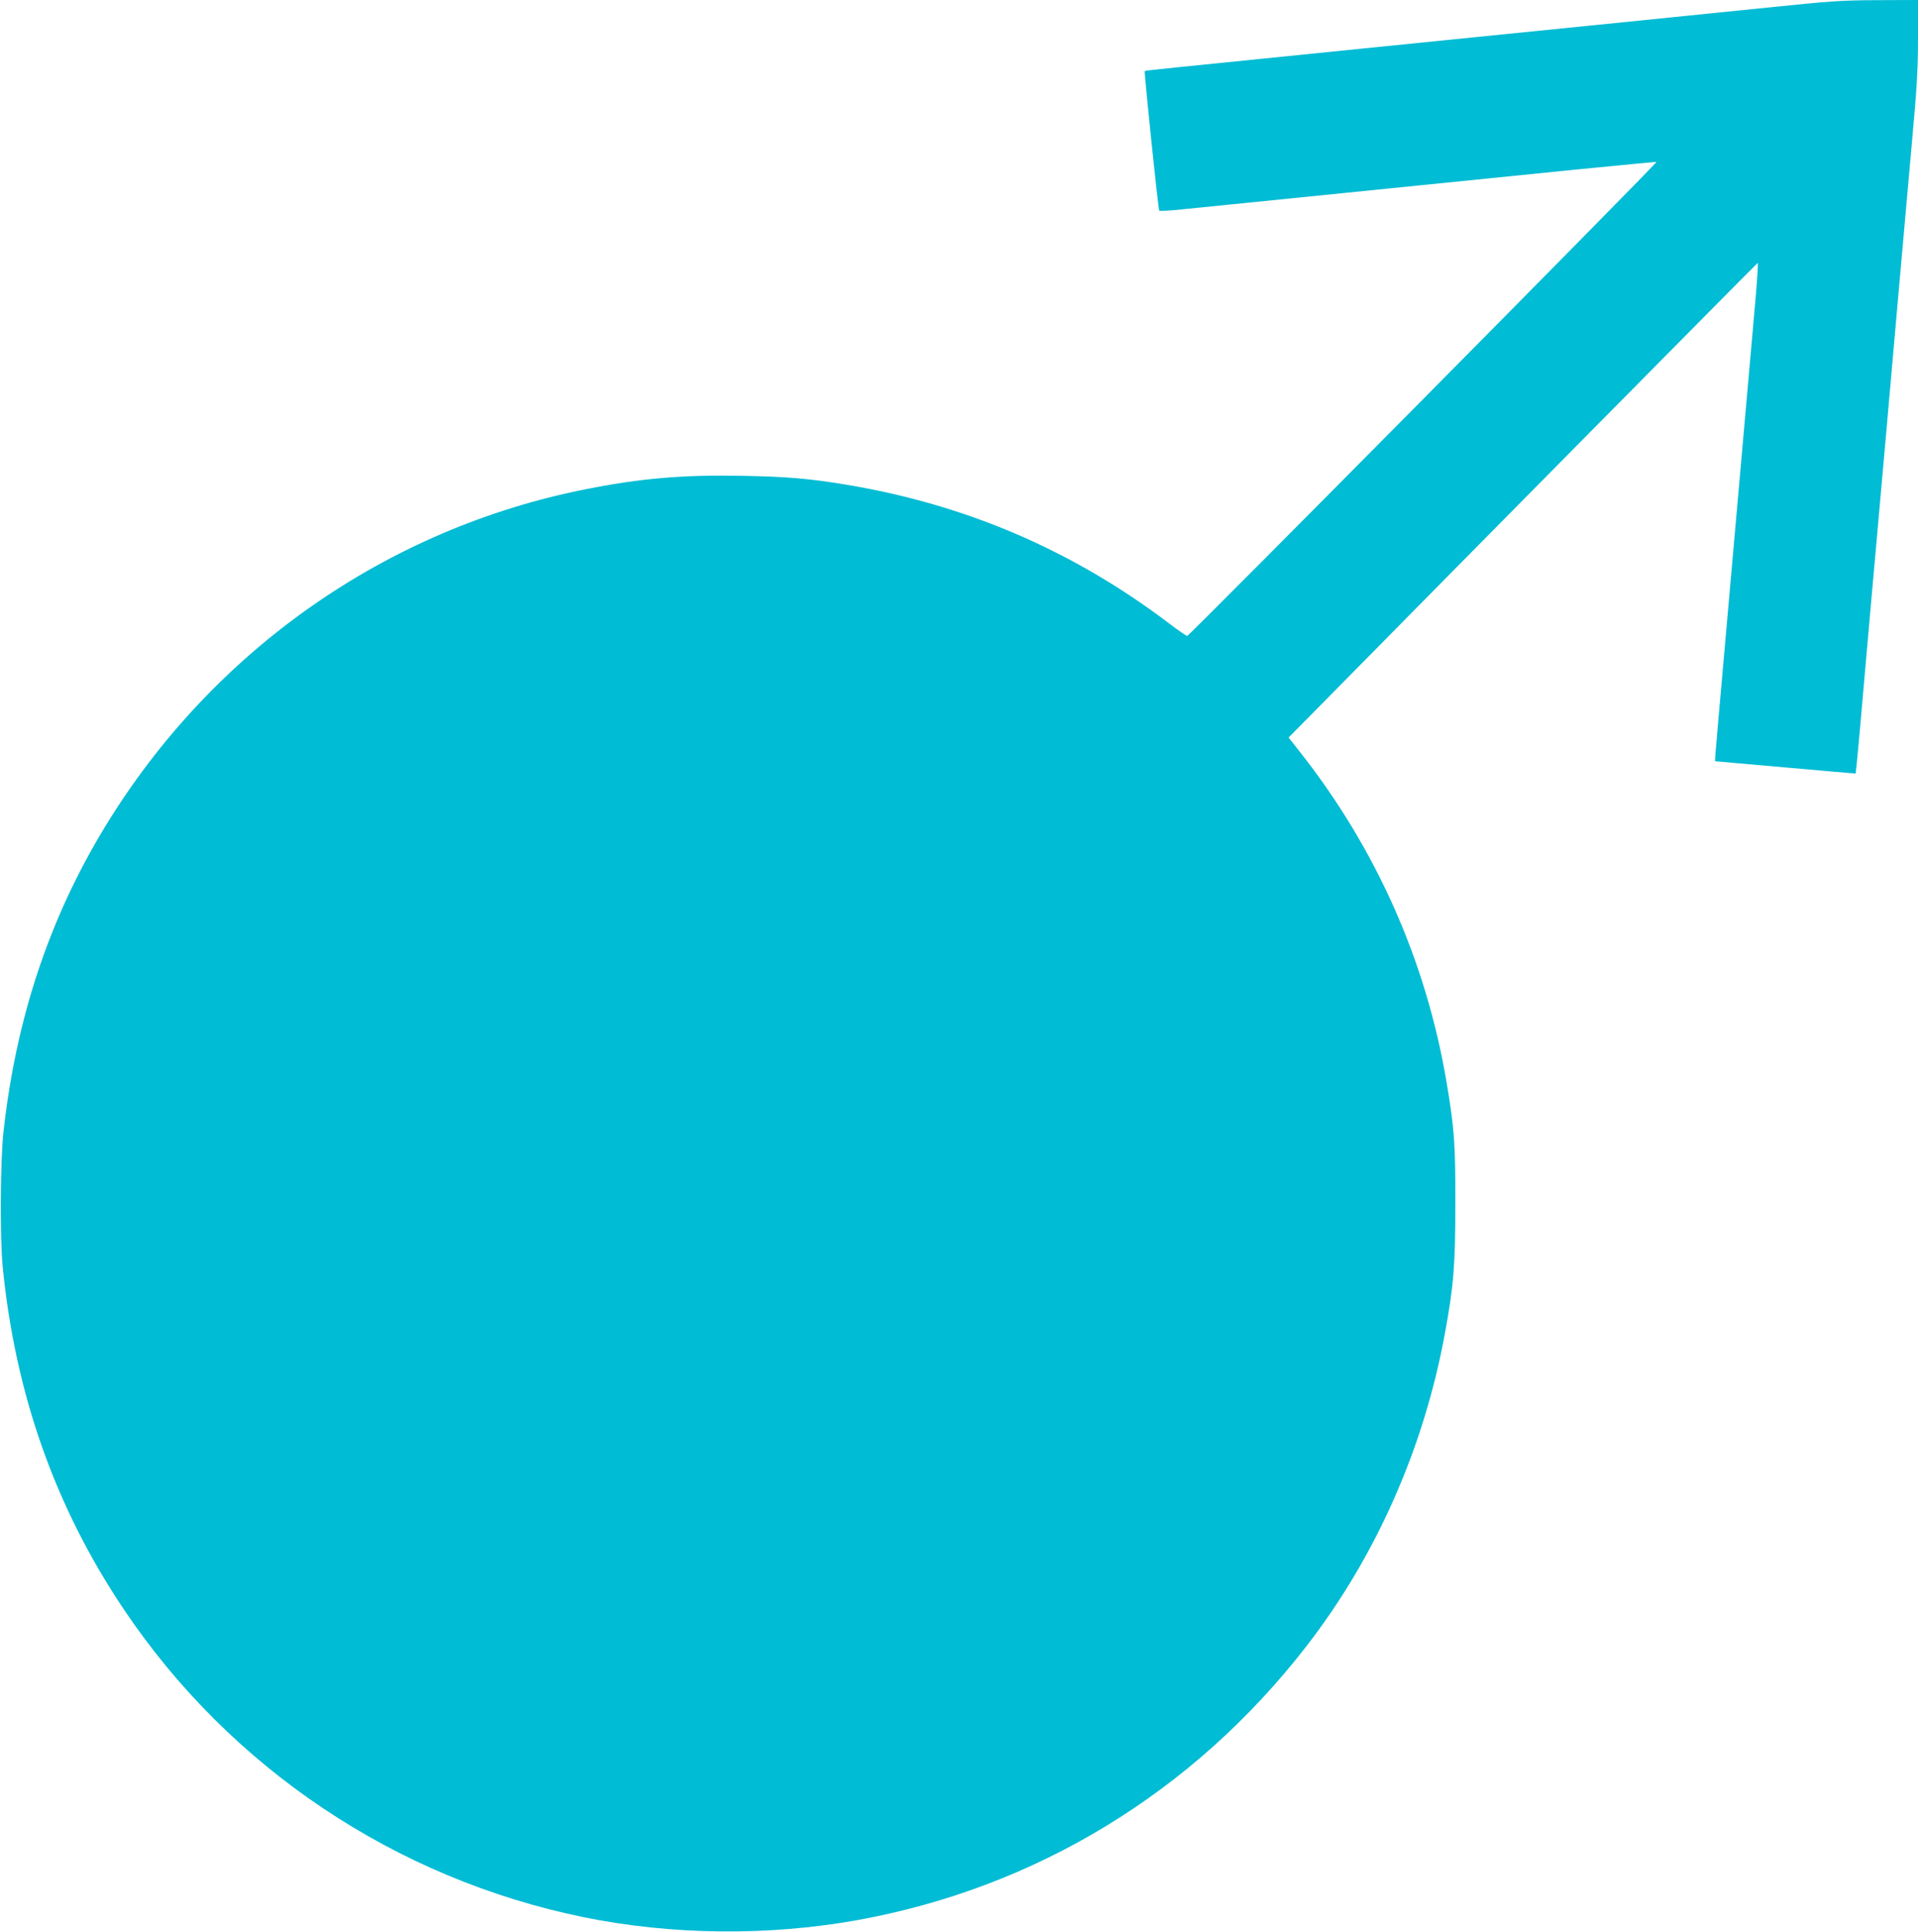 <?xml version="1.0" standalone="no"?>
<!DOCTYPE svg PUBLIC "-//W3C//DTD SVG 20010904//EN"
 "http://www.w3.org/TR/2001/REC-SVG-20010904/DTD/svg10.dtd">
<svg version="1.0" xmlns="http://www.w3.org/2000/svg"
 width="1271pt" height="1280pt" viewBox="0 0 1271 1280"
 preserveAspectRatio="xMidYMid meet">
<g transform="translate(0,1280) scale(0.1,-0.1)"
fill="#00bcd4" stroke="none">
<path d="M11705 12749 c-481 -49 -1248 -127 -2660 -269 -1387 -140 -1455 -147
-1459 -151 -5 -6 89 -918 96 -925 4 -3 55 -1 115 5 184 19 2058 208 2632 266
300 30 546 53 548 52 6 -7 -3098 -3142 -3110 -3141 -7 1 -59 37 -117 81 -639
485 -1348 790 -2145 922 -237 39 -390 53 -681 58 -393 8 -676 -16 -1039 -88
-1324 -261 -2477 -1070 -3187 -2234 -370 -607 -591 -1269 -675 -2025 -21 -192
-24 -701 -5 -895 83 -841 347 -1589 800 -2265 707 -1055 1804 -1789 3052
-2044 581 -118 1217 -125 1805 -20 1187 213 2231 848 2979 1812 463 596 782
1317 921 2077 58 316 69 450 69 855 1 401 -6 503 -60 820 -135 794 -466 1538
-967 2174 l-78 99 174 176 c965 980 2930 2967 2935 2969 4 1 -5 -134 -20 -300
-35 -398 -54 -609 -143 -1618 -104 -1178 -115 -1300 -118 -1345 l-2 -39 465
-41 c256 -23 466 -41 467 -40 1 0 14 131 28 290 14 160 43 493 65 740 91 1018
143 1605 190 2143 28 312 68 767 90 1012 34 372 40 485 40 692 l0 248 -267 -1
c-244 -1 -310 -6 -738 -50z"/>
</g>
</svg>
